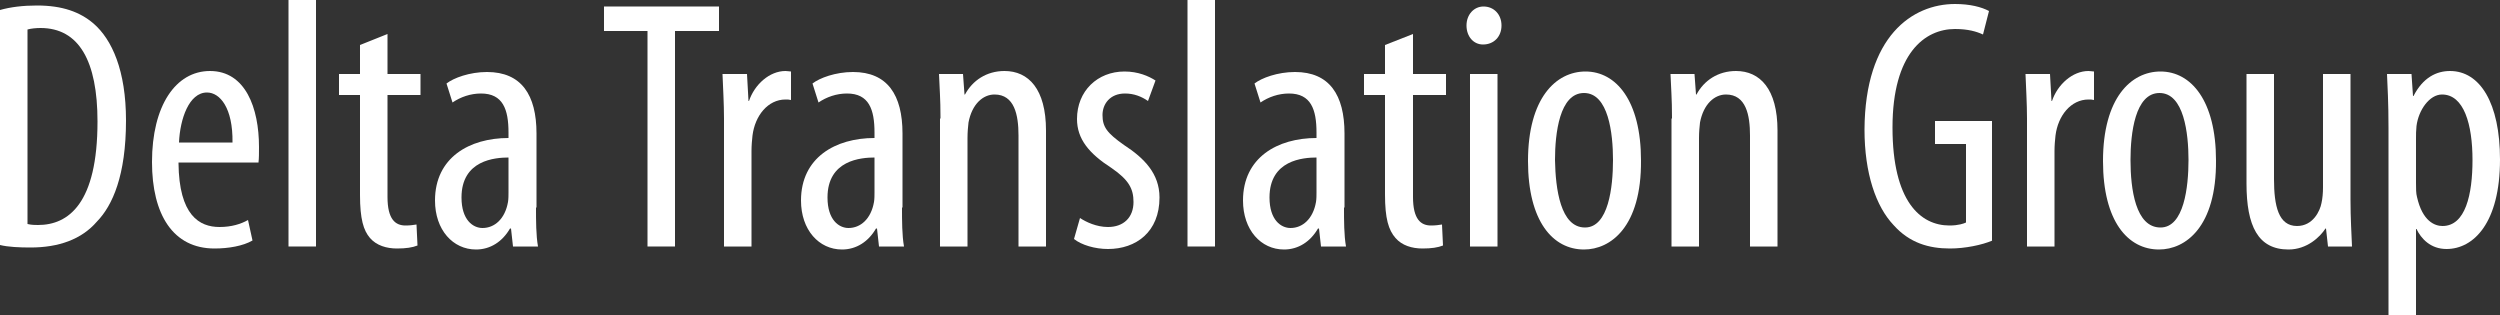 <?xml version="1.0" encoding="utf-8"?>
<!-- Generator: Adobe Illustrator 27.6.1, SVG Export Plug-In . SVG Version: 6.00 Build 0)  -->
<svg version="1.1" id="Layer_1" xmlns="http://www.w3.org/2000/svg" xmlns:xlink="http://www.w3.org/1999/xlink" x="0px" y="0px"
	 viewBox="0 0 500 63" style="enable-background:new 0 0 500 63;" xml:space="preserve">
<rect x="0" y="0" width="500" height="63" fill="#333333" stroke="none"/>
<style type="text/css">
	.st0{fill:#FFFFFF;}
	.st1{display:none;fill:#00AEEF;}
</style>
<g>
	<g>
		<g>
			<path class="st0" d="M0,2c2.1-0.6,4.6-0.9,7.4-0.9c5.1,0,8.6,1.3,11.3,3.6c3.7,3.2,6.5,9.4,6.5,19.4c0,11-2.7,17-5.8,20.2
				c-3.1,3.6-7.7,5.2-13.3,5.2c-2.2,0-4.5-0.1-6.1-0.5V2z M5.5,44.8C6.3,45,7.1,45,7.6,45c6.1,0,11.9-4.3,11.9-20.7
				c0-12.1-3.7-18.7-11.4-18.7c-0.9,0-1.9,0.1-2.6,0.3V44.8z"/>
			<path class="st0" d="M35.7,32.6c0.1,10.5,4.2,12.8,8.2,12.8c2.4,0,4.3-0.6,5.7-1.4l0.9,4.1c-1.9,1.1-4.8,1.6-7.6,1.6
				c-8.3,0-12.5-6.8-12.5-17.3c0-11.2,4.7-18.2,11.6-18.2c7.1,0,9.8,7.4,9.8,15.2c0,1.3,0,2.2-0.1,3.1H35.7z M46.5,28.5
				c0.1-6.9-2.5-10-5.1-10c-3.6,0-5.4,5.3-5.6,10H46.5z"/>
			<path class="st0" d="M57.7,0h5.5v49.3h-5.5V0z"/>
			<path class="st0" d="M77.5,6.8v8h6.6V19h-6.6v20.4c0,4.5,1.6,5.7,3.6,5.7c0.9,0,1.6-0.1,2.2-0.2l0.2,4.2c-1,0.4-2.3,0.6-4.1,0.6
				c-2.1,0-4.1-0.6-5.4-2.1C72.7,46.1,72,43.8,72,39V19h-4.2v-4.2H72V9L77.5,6.8z"/>
			<path class="st0" d="M107.2,41.5c0,2.6,0,5.6,0.4,7.8h-5l-0.4-3.6H102c-1.5,2.6-3.9,4.2-6.8,4.2c-4.6,0-8.2-3.9-8.2-9.8
				c0-8.6,6.9-12.5,14.7-12.5v-1.1c0-4.6-1.1-7.8-5.5-7.8c-2.1,0-4.1,0.7-5.7,1.8l-1.2-3.8c1.4-1.1,4.6-2.3,8.1-2.3
				c6.9,0,9.9,4.6,9.9,12.3V41.5z M101.8,31.5c-2.8,0-9.5,0.5-9.5,8c0,4.5,2.3,6.1,4.2,6.1c2.4,0,4.5-1.8,5.1-5.2
				c0.1-0.6,0.1-1.4,0.1-1.9V31.5z"/>
			<path class="st0" d="M129.6,6.2h-8.8V1.3h23v4.9h-8.8v43.1h-5.5V6.2z"/>
			<path class="st0" d="M144.8,23.7c0-2.9-0.2-6.3-0.3-8.9h4.9l0.3,5.4h0.1c1.1-3.3,4.1-6,7.3-6c0.4,0,0.8,0.1,1.1,0.1V20
				c-0.4-0.1-0.7-0.1-1.1-0.1c-3.5,0-6.1,3.2-6.6,7.2c-0.1,0.9-0.2,2-0.2,3.1v19.1h-5.5V23.7z"/>
			<path class="st0" d="M180.4,41.5c0,2.6,0,5.6,0.4,7.8h-5l-0.4-3.6h-0.2c-1.5,2.6-3.9,4.2-6.8,4.2c-4.6,0-8.2-3.9-8.2-9.8
				c0-8.6,6.9-12.5,14.7-12.5v-1.1c0-4.6-1.1-7.8-5.5-7.8c-2.1,0-4.1,0.7-5.7,1.8l-1.2-3.8c1.4-1.1,4.6-2.3,8.1-2.3
				c6.9,0,9.9,4.6,9.9,12.3V41.5z M175,31.5c-2.8,0-9.5,0.5-9.5,8c0,4.5,2.3,6.1,4.2,6.1c2.4,0,4.5-1.8,5.1-5.2
				c0.1-0.6,0.1-1.4,0.1-1.9V31.5z"/>
			<path class="st0" d="M188.1,23.7c0-4.1-0.2-6.1-0.3-8.9h4.8l0.3,4.1h0.1c1.5-2.8,4.3-4.7,7.9-4.7c4.8,0,8.3,3.6,8.3,11.9v23.2
				h-5.5V27.1c0-4.1-0.8-8.2-4.8-8.2c-2.3,0-4.5,1.9-5.2,5.6c-0.1,0.9-0.2,1.9-0.2,3.1v21.7h-5.5V23.7z"/>
			<path class="st0" d="M216,43.6c1.2,0.8,3.3,1.8,5.6,1.8c3.1,0,5.1-1.9,5.1-5c0-2.6-0.9-4.4-4.4-6.8c-4.5-2.9-6.9-5.8-6.9-9.8
				c0-5.6,4.1-9.5,9.5-9.5c2.7,0,4.8,0.9,6.2,1.8l-1.5,4.1c-1.3-0.9-2.8-1.5-4.6-1.5c-3,0-4.5,2.1-4.5,4.3c0,2.4,0.9,3.6,4.3,6
				c4,2.6,7.1,5.7,7.1,10.5c0,6.9-4.7,10.3-10.3,10.3c-2.6,0-5.3-0.8-6.8-2L216,43.6z"/>
			<path class="st0" d="M237.5,0h5.5v49.3h-5.5V0z"/>
			<path class="st0" d="M268.8,41.5c0,2.6,0,5.6,0.4,7.8h-5l-0.4-3.6h-0.2c-1.5,2.6-3.9,4.2-6.8,4.2c-4.6,0-8.2-3.9-8.2-9.8
				c0-8.6,6.9-12.5,14.7-12.5v-1.1c0-4.6-1.1-7.8-5.5-7.8c-2.1,0-4.1,0.7-5.7,1.8l-1.2-3.8c1.4-1.1,4.6-2.3,8.1-2.3
				c6.9,0,9.9,4.6,9.9,12.3V41.5z M263.4,31.5c-2.8,0-9.5,0.5-9.5,8c0,4.5,2.3,6.1,4.2,6.1c2.4,0,4.5-1.8,5.1-5.2
				c0.1-0.6,0.1-1.4,0.1-1.9V31.5z"/>
			<path class="st0" d="M282.6,6.8v8h6.6V19h-6.6v20.4c0,4.5,1.6,5.7,3.6,5.7c0.9,0,1.6-0.1,2.2-0.2l0.2,4.2c-1,0.4-2.3,0.6-4.1,0.6
				c-2.1,0-4.1-0.6-5.4-2.1c-1.4-1.6-2.1-3.9-2.1-8.7V19h-4.2v-4.2h4.2V9L282.6,6.8z"/>
			<path class="st0" d="M296.6,8.9c-1.9,0-3.3-1.6-3.3-3.8s1.5-3.8,3.4-3.8c2.1,0,3.6,1.6,3.6,3.8S298.8,8.9,296.6,8.9L296.6,8.9z
				 M294,49.3V14.8h5.5v34.5H294z"/>
			<path class="st0" d="M316.8,49.9c-6.2,0-11.2-5.6-11.2-17.7c0-12.6,5.6-17.9,11.5-17.9c6.1,0,11.1,5.8,11.1,17.8
				C328.3,45.4,322.1,49.9,316.8,49.9L316.8,49.9z M317,45.5c4.7,0,5.6-8.1,5.6-13.5c0-5.3-0.9-13.4-5.8-13.4
				c-4.9,0-5.8,8.1-5.8,13.4C311.1,37.8,312.1,45.5,317,45.5L317,45.5z"/>
			<path class="st0" d="M334.4,23.7c0-4.1-0.2-6.1-0.3-8.9h4.8l0.3,4.1h0.1c1.5-2.8,4.3-4.7,7.9-4.7c4.8,0,8.3,3.6,8.3,11.9v23.2
				h-5.5V27.1c0-4.1-0.8-8.2-4.8-8.2c-2.3,0-4.5,1.9-5.2,5.6c-0.1,0.9-0.2,1.9-0.2,3.1v21.7h-5.5V23.7z"/>
			<path class="st0" d="M398.5,48.1c-2.1,0.9-5.5,1.6-8.5,1.6c-4.2,0-8.1-1.1-11.3-4.7c-3.5-3.7-5.8-10.3-5.8-19.1
				c0.1-18.7,9.6-25.1,18.1-25.1c3,0,5.3,0.6,6.8,1.4l-1.2,4.7c-1.3-0.6-3-1.1-5.6-1.1c-6,0-12.5,4.8-12.5,19.7
				c0,14.8,5.6,19.6,11.4,19.6c1.8,0,2.9-0.4,3.3-0.6V28.8h-6.2v-4.6h11.4V48.1z"/>
			<path class="st0" d="M405.4,23.7c0-2.9-0.2-6.3-0.3-8.9h4.9l0.3,5.4h0.1c1.1-3.3,4.1-6,7.3-6c0.4,0,0.8,0.1,1.1,0.1V20
				c-0.4-0.1-0.7-0.1-1.1-0.1c-3.5,0-6.1,3.2-6.6,7.2c-0.1,0.9-0.2,2-0.2,3.1v19.1h-5.5V23.7z"/>
			<path class="st0" d="M431.8,49.9c-6.2,0-11.2-5.6-11.2-17.7c0-12.6,5.6-17.9,11.5-17.9c6.1,0,11.1,5.8,11.1,17.8
				C443.3,45.4,437.1,49.9,431.8,49.9L431.8,49.9z M432.1,45.5c4.7,0,5.6-8.1,5.6-13.5c0-5.3-0.9-13.4-5.8-13.4
				c-4.9,0-5.8,8.1-5.8,13.4C426.1,37.8,427.1,45.5,432.1,45.5L432.1,45.5z"/>
			<path class="st0" d="M470.1,39.9c0,3.8,0.2,6.8,0.3,9.4h-4.8l-0.4-3.6h-0.1c-1.1,1.7-3.7,4.2-7.4,4.2c-6.1,0-8.4-4.7-8.4-13.2
				V14.8h5.5v21c0,5.4,0.9,9.4,4.6,9.4c3.2,0,4.6-3,4.9-4.6c0.2-0.9,0.3-2,0.3-3.1V14.8h5.5V39.9z"/>
			<path class="st0" d="M477.7,25.6c0-5.3-0.2-8.3-0.3-10.8h4.9l0.3,4.4h0.1c1.9-3.7,4.6-5,7.3-5c6,0,10,6.4,10,17.7
				c0,12.7-5.3,17.9-10.7,17.9c-3.2,0-5.1-2.1-6-4h-0.1V63h-5.5V25.6z M483.2,36.6c0,1.1,0,2.1,0.2,2.8c1.1,4.9,3.6,5.8,5.1,5.8
				c4.6,0,6-6.3,6-13.2c0-7.1-1.7-13.1-6.1-13.1c-2.5,0-4.7,3.1-5.1,6.3c-0.1,0.9-0.1,1.7-0.1,2.6V36.6z"/>
		</g>
	</g>
	<circle class="st1" cx="208.9" cy="-27.3" r="8.2"/>
	<circle class="st1" cx="108.2" cy="43.9" r="8.2"/>
	<circle class="st1" cx="160.1" cy="90.3" r="8.2"/>
</g>
</svg>
